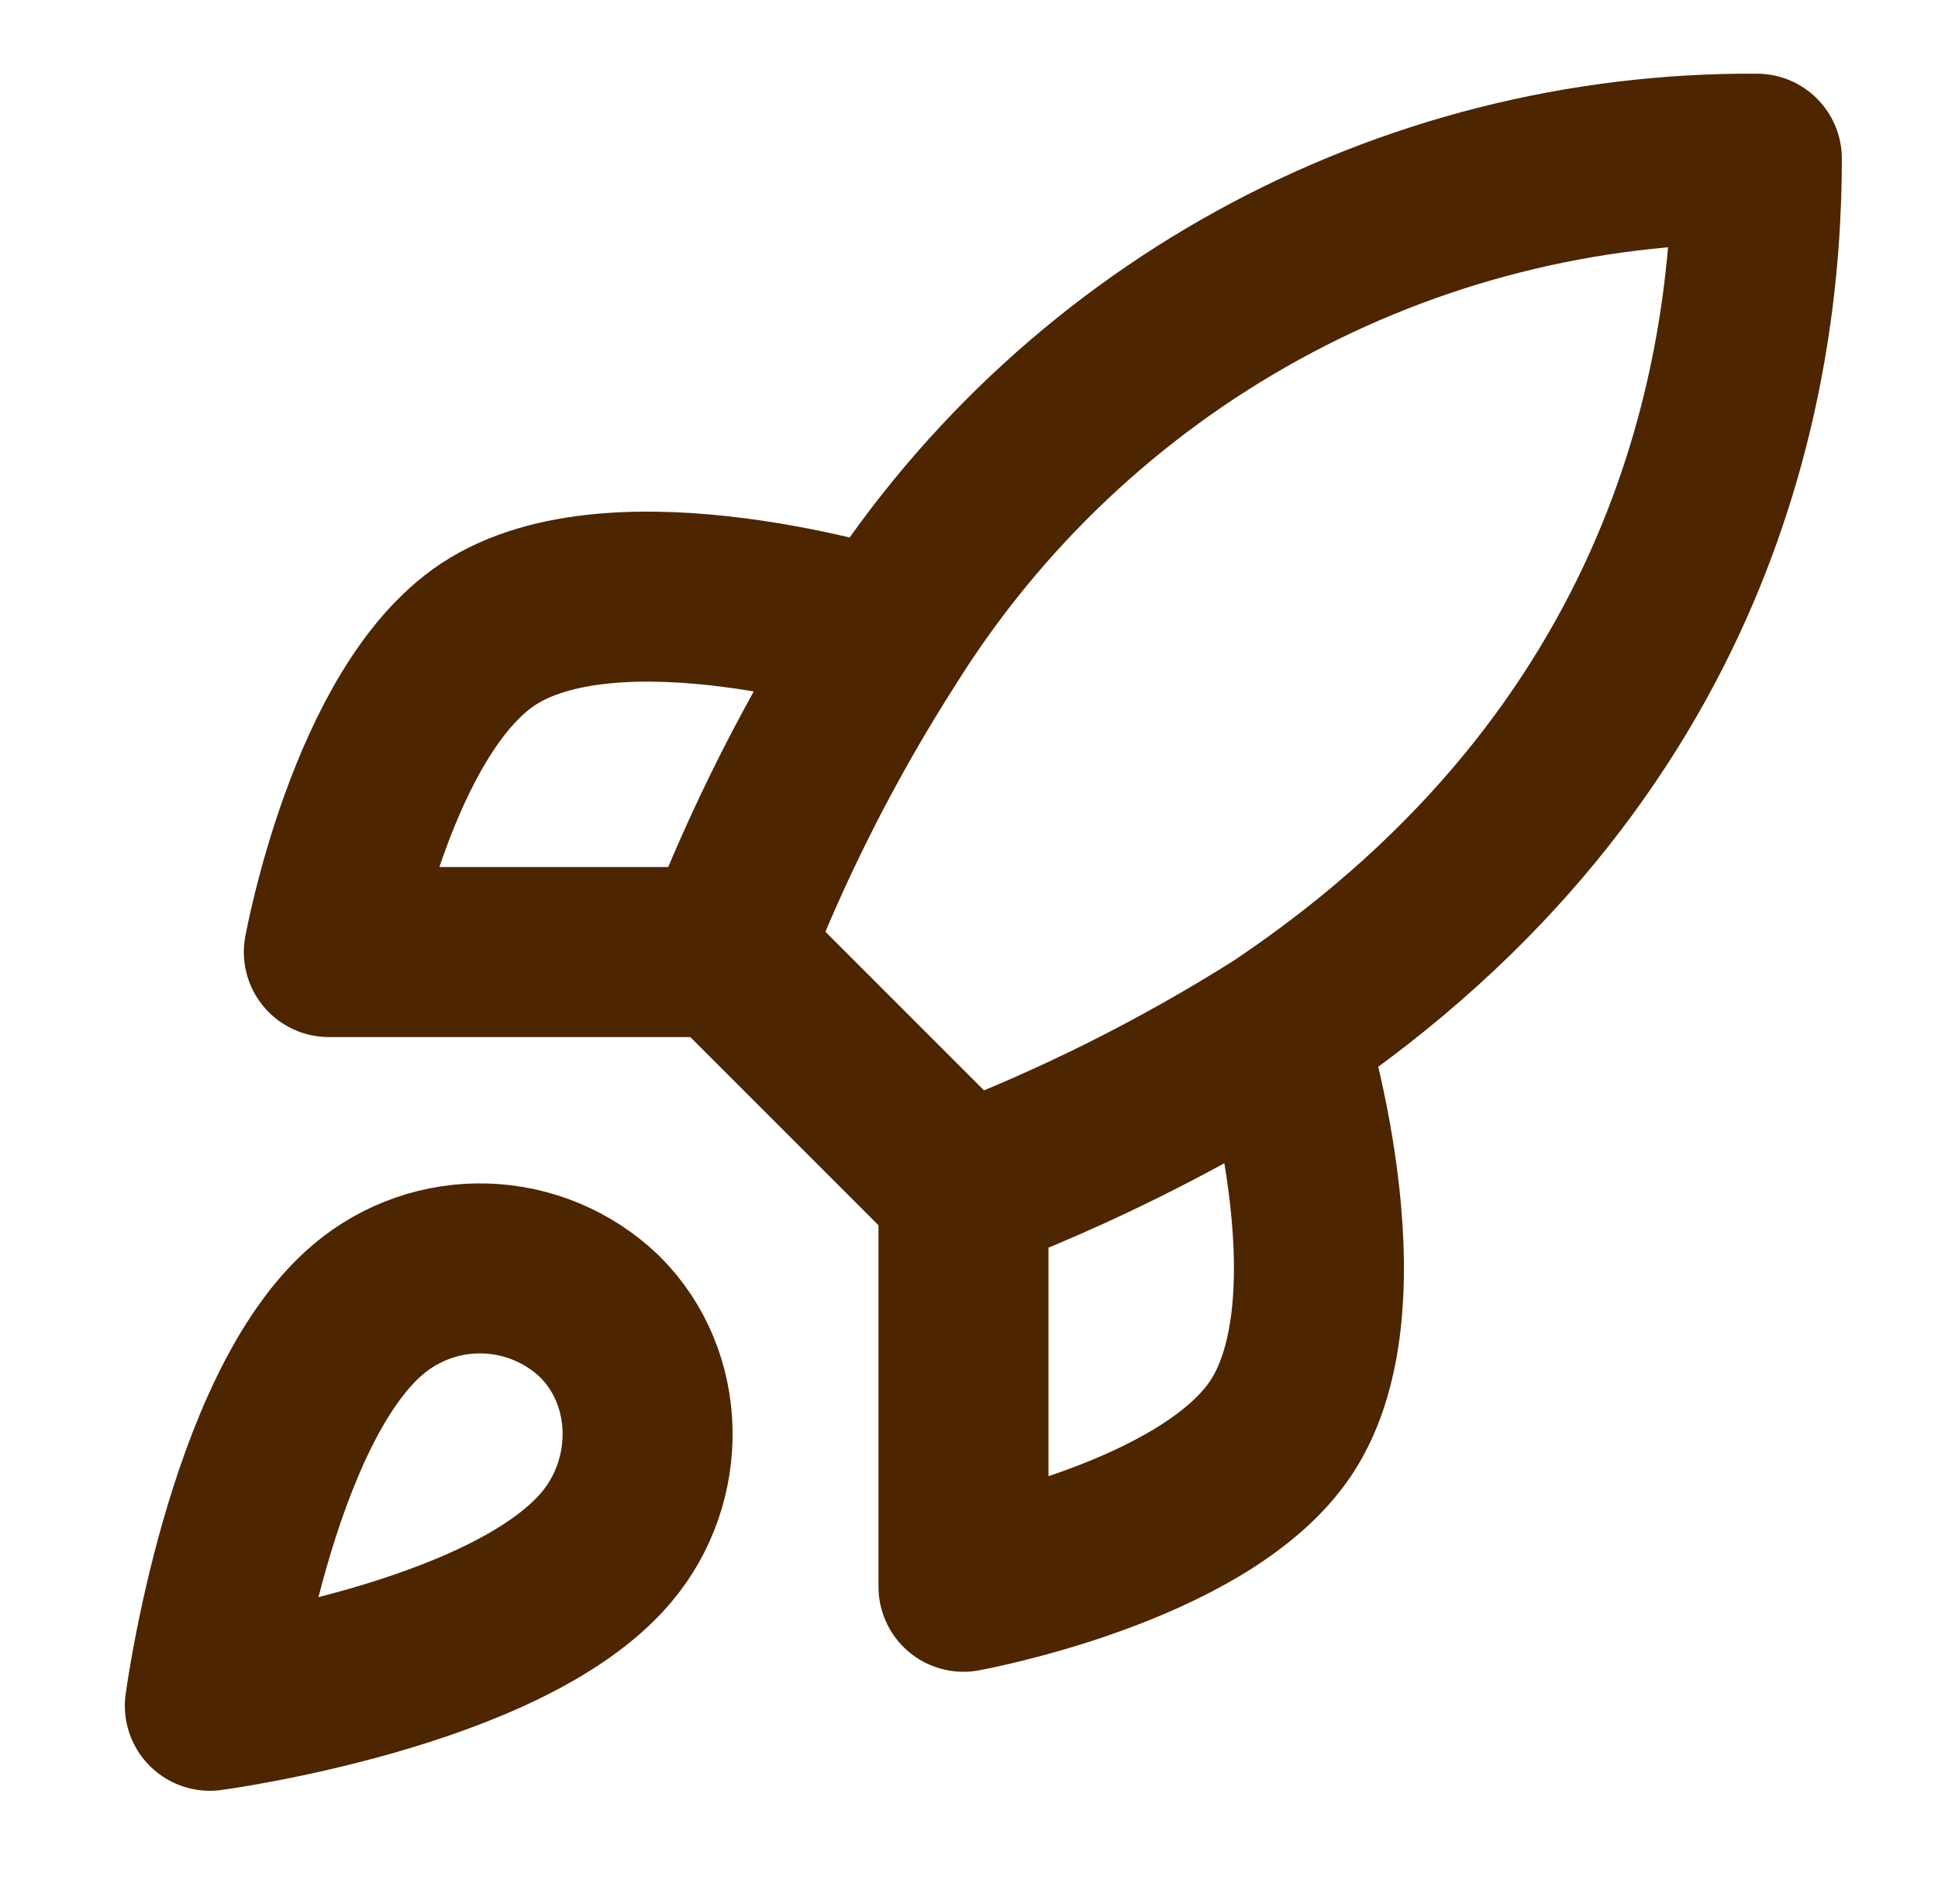 <svg width="57" height="56" viewBox="0 0 57 56" fill="none" xmlns="http://www.w3.org/2000/svg">
<path d="M28.338 35L21.338 28M28.338 35C31.598 33.761 34.725 32.197 37.672 30.334M28.338 35V46.667C28.338 46.667 35.408 45.384 37.672 42C40.192 38.22 37.672 30.334 37.672 30.334M21.338 28C22.58 24.779 24.144 21.691 26.005 18.784C28.724 14.437 32.51 10.857 37.002 8.387C41.495 5.916 46.545 4.635 51.672 4.667C51.672 11.014 49.852 22.167 37.672 30.334M21.338 28L9.672 28C9.672 28 10.955 20.93 14.338 18.667C18.119 16.147 26.005 18.667 26.005 18.667M10.838 38.501C7.339 41.441 6.172 50.167 6.172 50.167C6.172 50.167 14.899 49.001 17.838 45.501C19.495 43.541 19.472 40.531 17.628 38.711C16.722 37.845 15.527 37.345 14.274 37.306C13.021 37.267 11.797 37.693 10.838 38.501Z" stroke="#4D2500" stroke-width="5" stroke-linecap="round" stroke-linejoin="round"/>
</svg>
